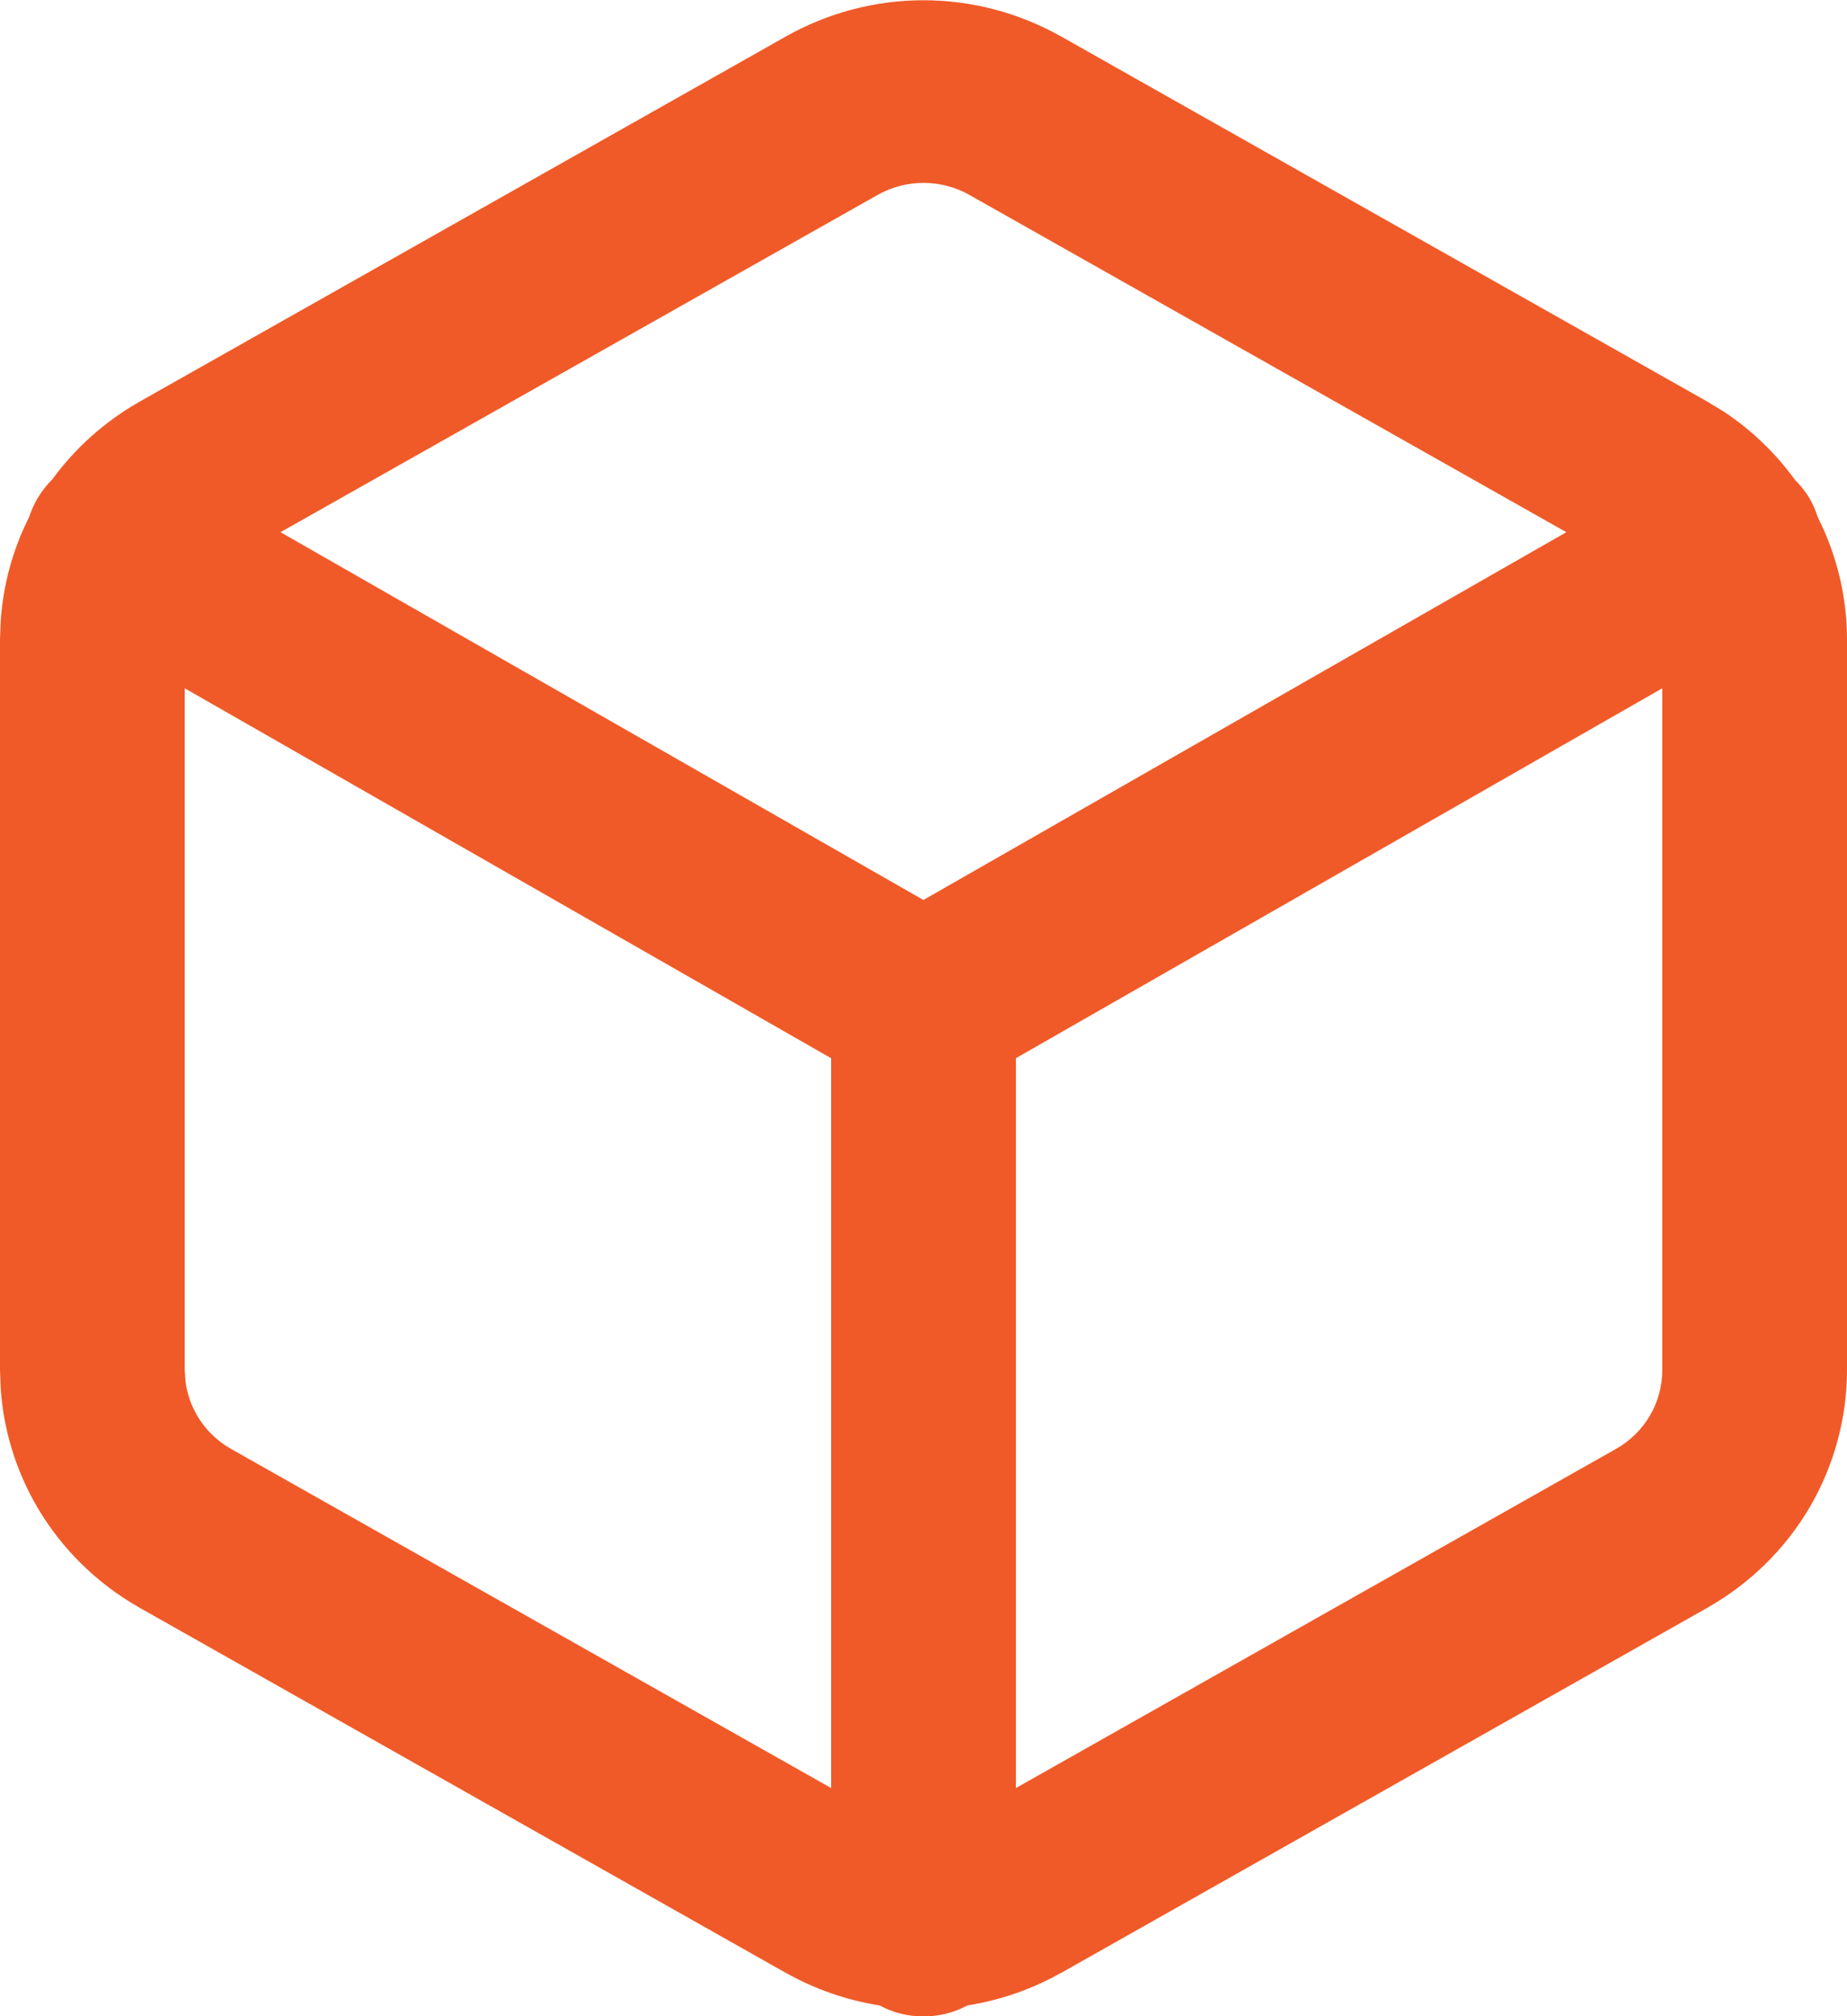 <?xml version="1.0" encoding="UTF-8"?> <svg xmlns="http://www.w3.org/2000/svg" width="22" height="24" viewBox="0 0 22 24" fill="none"><path d="M11 0.003C11.577 0.003 12.144 0.154 12.645 0.438L12.646 0.438L20.346 4.786L20.35 4.789L20.534 4.901C20.864 5.119 21.15 5.395 21.381 5.713C21.446 5.778 21.506 5.851 21.555 5.935C21.597 6.006 21.628 6.081 21.652 6.157C21.88 6.608 21.999 7.104 22 7.609V16.309C21.999 16.88 21.847 17.442 21.558 17.938C21.268 18.433 20.851 18.844 20.35 19.13L20.346 19.133L12.646 23.481L12.645 23.48C12.297 23.678 11.917 23.809 11.523 23.872C11.368 23.955 11.189 24.003 11 24.003C10.81 24.003 10.632 23.956 10.477 23.872C10.083 23.809 9.703 23.678 9.354 23.48V23.481L1.654 19.133L1.65 19.13C1.149 18.844 0.732 18.433 0.442 17.938C0.189 17.504 0.041 17.02 0.008 16.523L0 16.309V7.609L0.008 7.396C0.037 6.964 0.151 6.542 0.347 6.155C0.371 6.08 0.404 6.006 0.445 5.935C0.496 5.849 0.556 5.772 0.624 5.705C0.896 5.333 1.246 5.02 1.65 4.789L1.654 4.786L9.354 0.438V0.438C9.855 0.154 10.422 0.003 11 0.003ZM2.2 16.307L2.21 16.449C2.229 16.59 2.276 16.726 2.348 16.85C2.443 17.013 2.581 17.149 2.746 17.244L9.9 21.284V12.597L2.2 8.193V16.307ZM12.101 12.596V21.284L19.254 17.244C19.419 17.149 19.558 17.013 19.653 16.85C19.75 16.685 19.799 16.498 19.8 16.308V8.193L12.101 12.596ZM11 2.177C10.807 2.177 10.617 2.227 10.45 2.322L10.445 2.325L3.341 6.335L10.999 10.713L18.657 6.335L11.555 2.325L11.55 2.322C11.383 2.227 11.193 2.177 11 2.177Z" fill="#F05A28"></path></svg> 